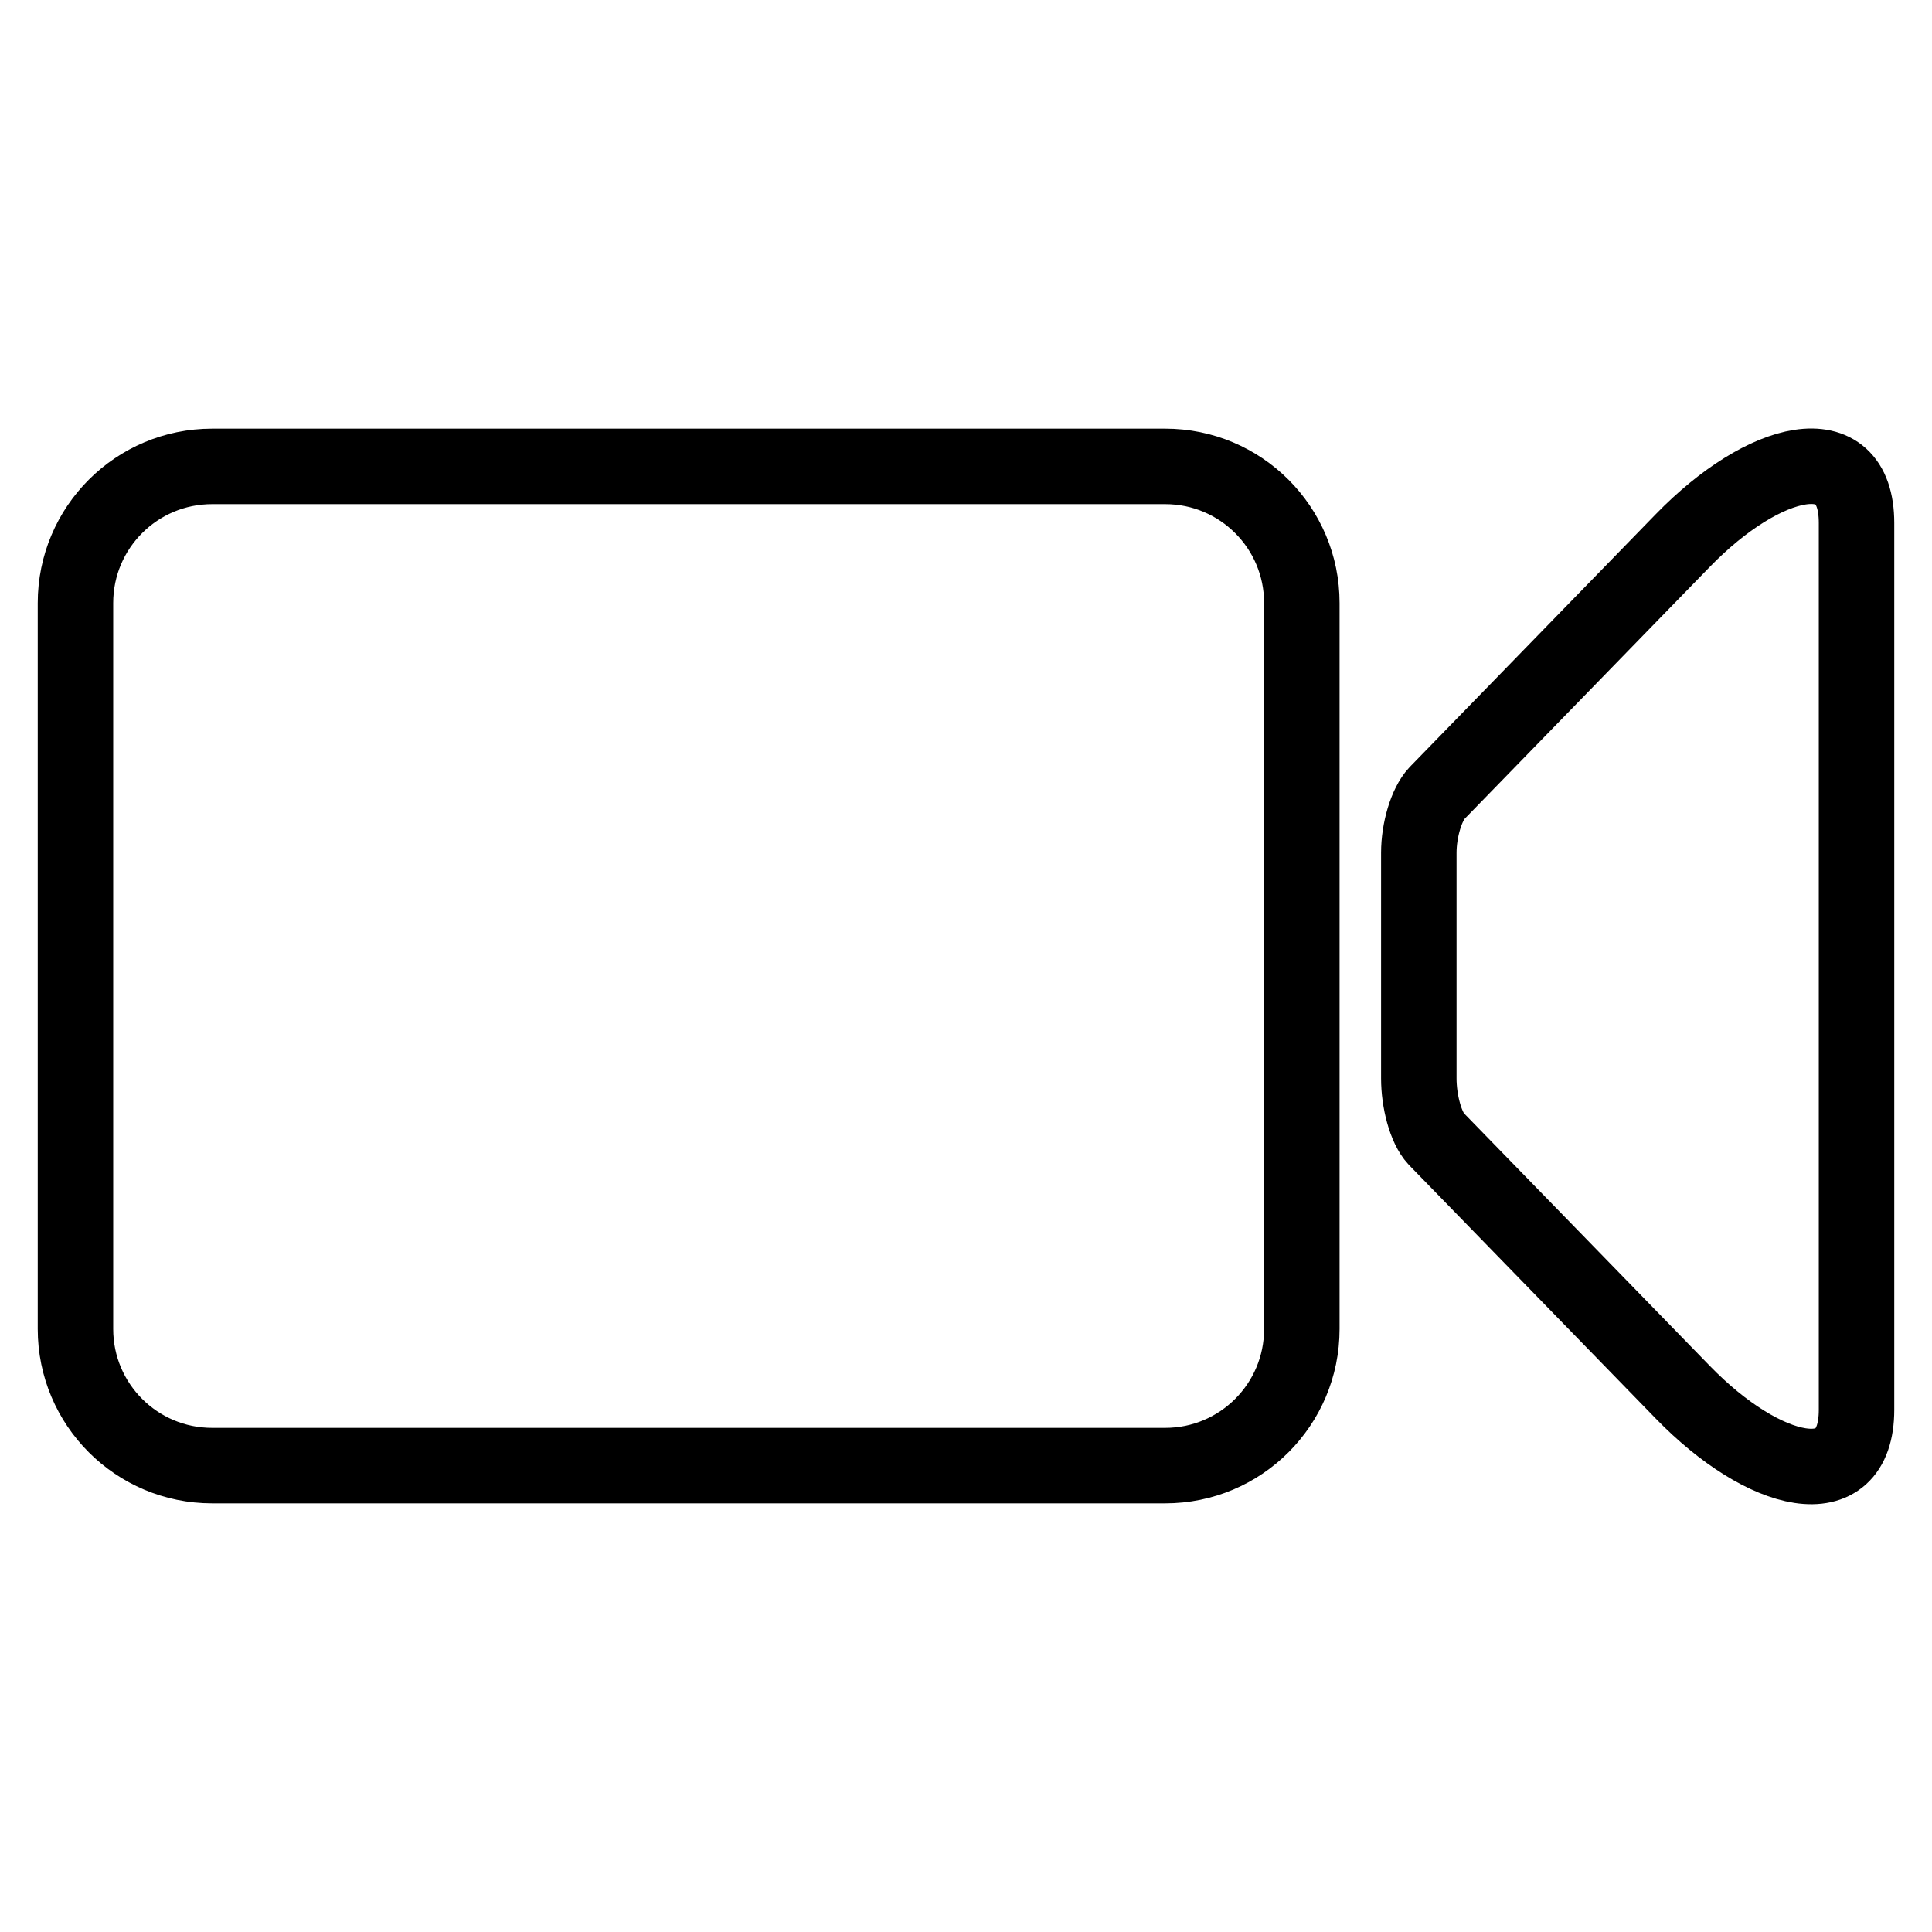 <?xml version="1.0" encoding="utf-8"?>
<!-- Svg Vector Icons : http://www.onlinewebfonts.com/icon -->
<!DOCTYPE svg PUBLIC "-//W3C//DTD SVG 1.1//EN" "http://www.w3.org/Graphics/SVG/1.1/DTD/svg11.dtd">
<svg version="1.1" xmlns="http://www.w3.org/2000/svg" xmlns:xlink="http://www.w3.org/1999/xlink" x="0px" y="0px" viewBox="0 0 256 256" enable-background="new 0 0 256 256" xml:space="preserve">
<g> <path stroke-width="10" fill-opacity="0" stroke="#000000"  d="M188,142.9v-29.9c0-3,1-6.4,2.4-7.9L223,71.6c10.7-11,23-14.1,23-2.3v117.5c0,11.8-12.3,8.7-23-2.3 l-32.7-33.6C188.9,149.4,188,145.9,188,142.9L188,142.9z M172.5,176.1c0,10-8.1,18.1-18.1,18.1H28.1c-10,0-18.1-8.1-18.1-18.1V79.9 c0-10,8.1-18.1,18.1-18.1h126.3c10,0,18.1,8.1,18.1,18.1V176.1z"/></g>
</svg>